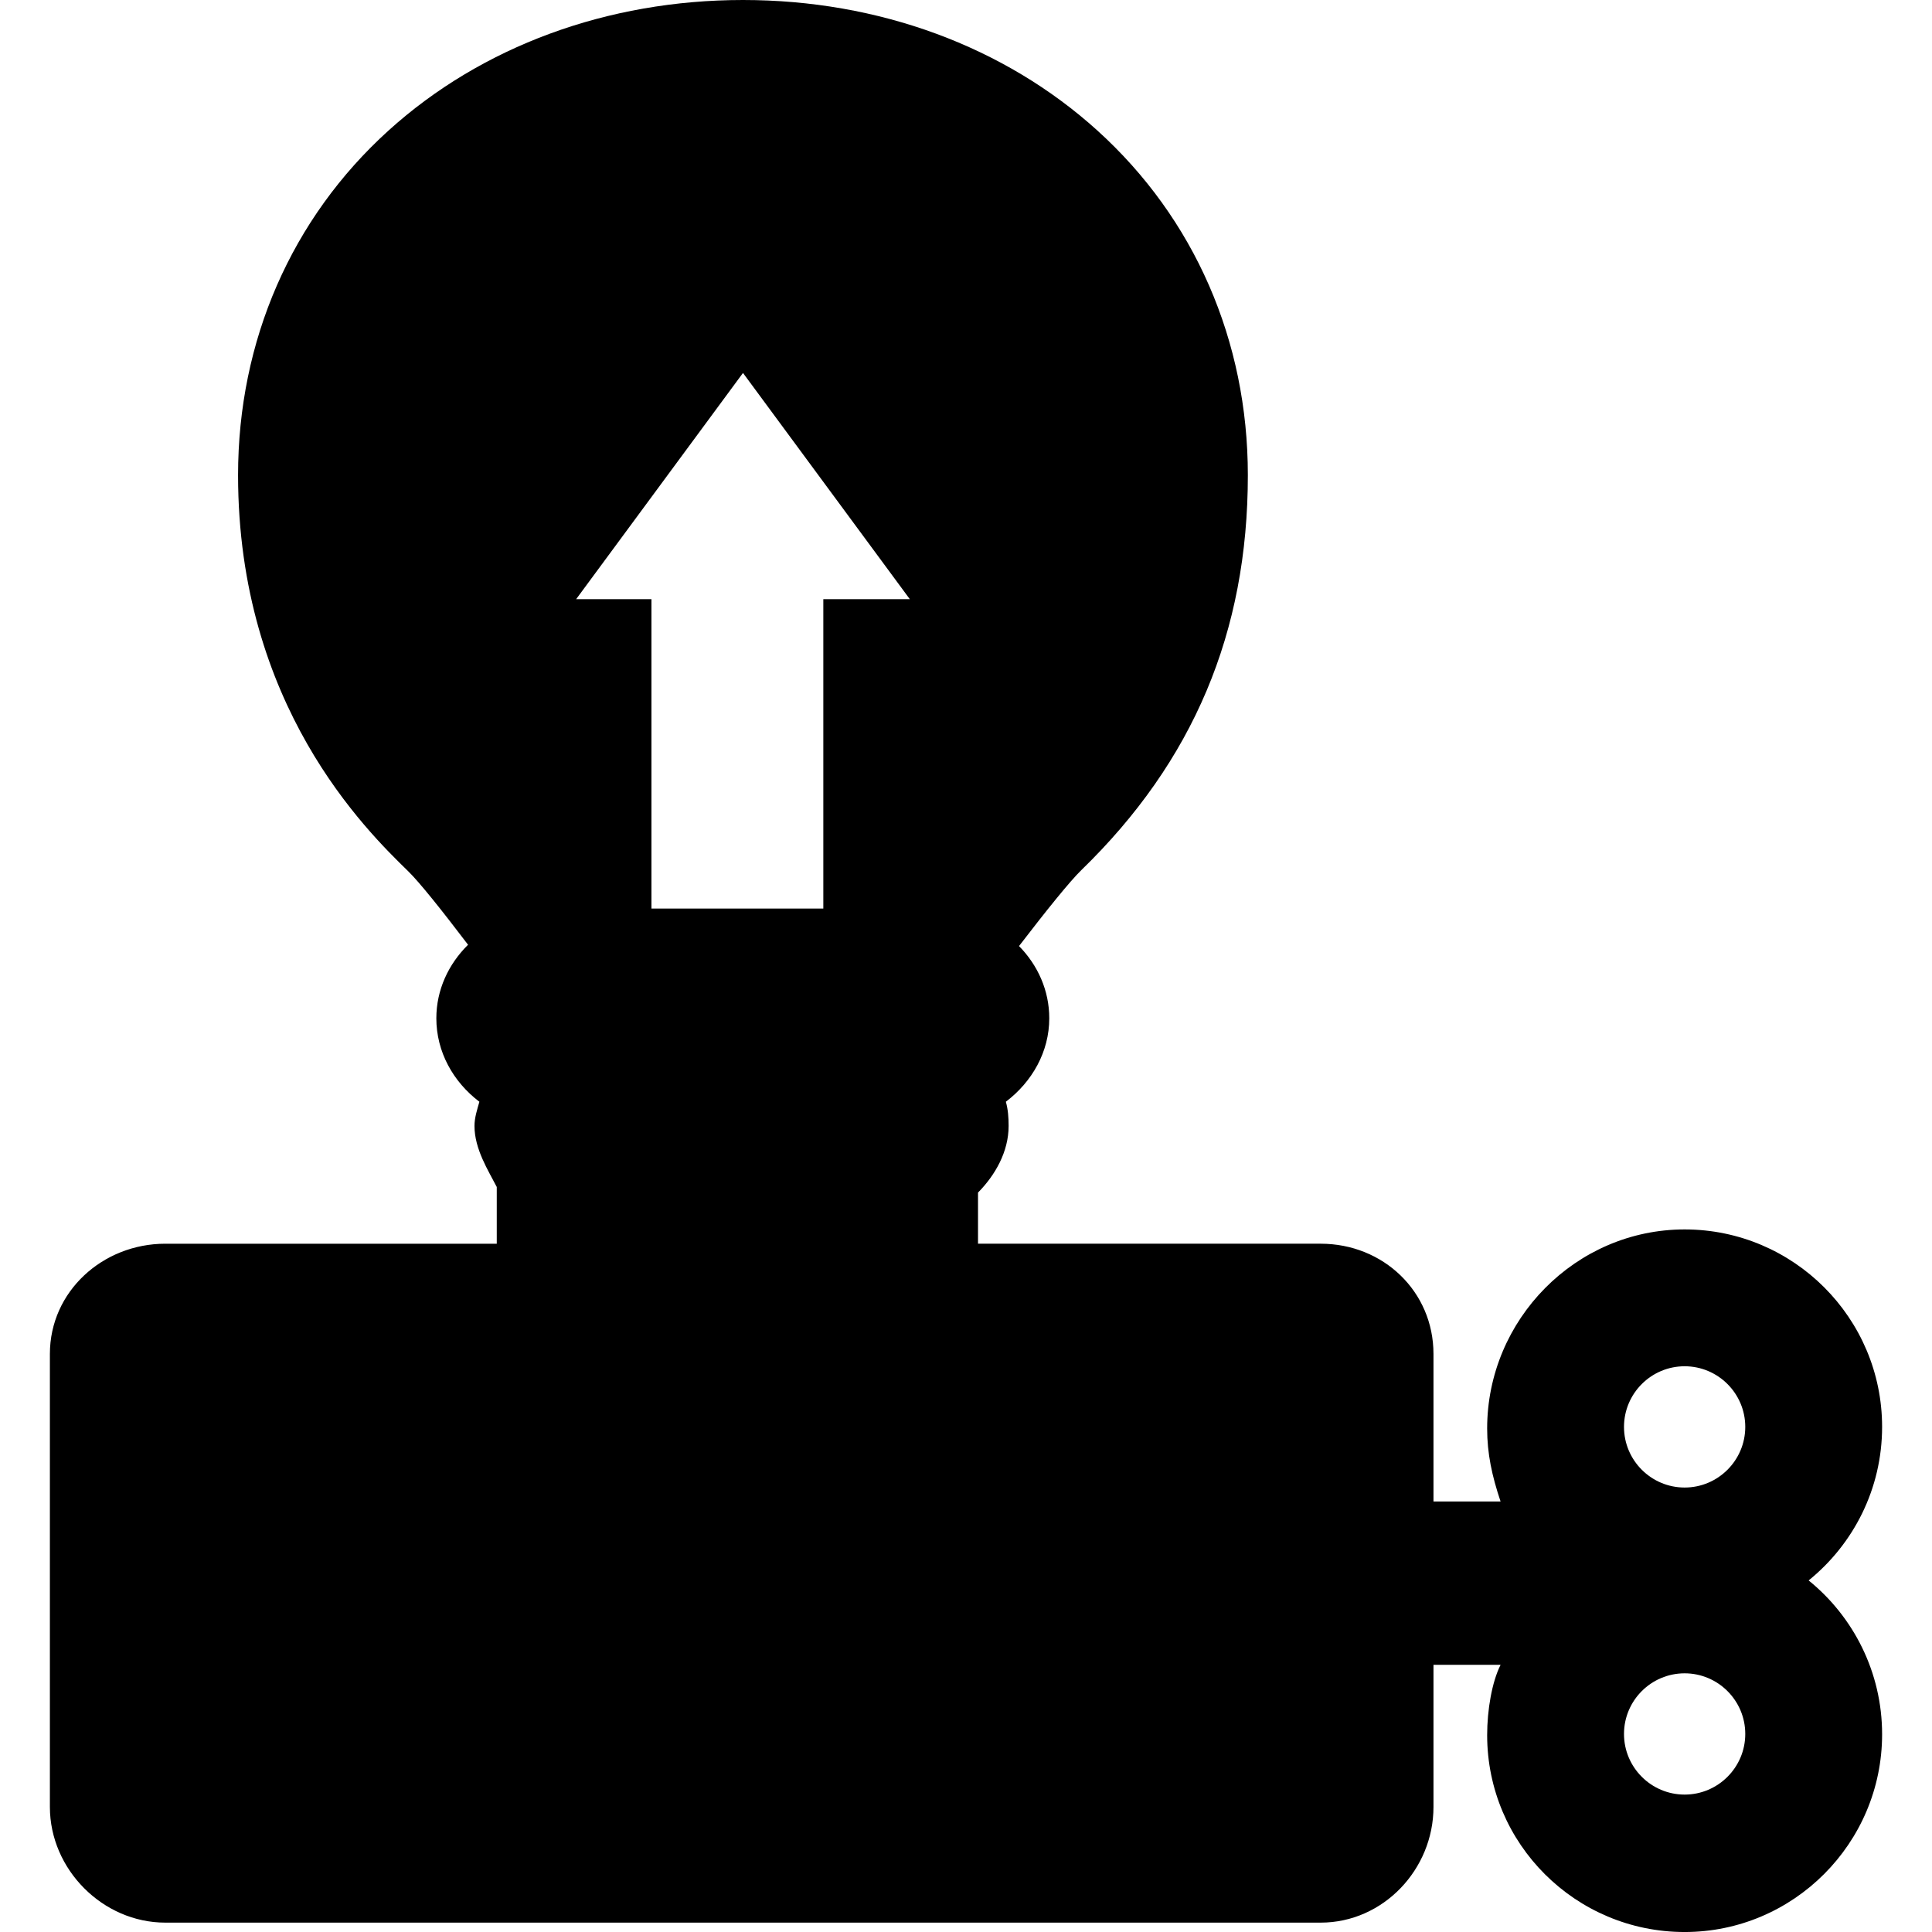 <?xml version="1.0" encoding="iso-8859-1"?>
<!-- Uploaded to: SVG Repo, www.svgrepo.com, Generator: SVG Repo Mixer Tools -->
<svg fill="#000000" height="800px" width="800px" version="1.1" id="Capa_1" xmlns="http://www.w3.org/2000/svg" xmlns:xlink="http://www.w3.org/1999/xlink" 
	 viewBox="0 0 224.815 224.815" xml:space="preserve">
<path d="M210.46,183.905c5.21-4.216,8.549-10.657,8.549-17.865c0-12.671-10.309-22.979-22.979-22.979
	c-12.67,0-22.979,10.494-22.979,23.165c0,2.931,0.557,5.497,1.562,8.497h-7.808v-17.174c0-7.271-5.852-12.826-13.122-12.826h-39.878
	v-5.949c2-2.026,3.562-4.752,3.562-7.756c0-0.973-0.066-1.913-0.321-2.815c3.058-2.32,5.051-5.811,5.051-9.712
	c0-3.228-1.326-6.167-3.519-8.404c3.253-4.238,5.939-7.562,7.244-8.83c13.04-12.658,19.383-27.693,19.383-45.966
	c0-15.638-6.215-29.878-17.505-40.099C116.878,5.396,102.231,0,86.456,0C70.679,0,56.031,5.396,45.208,15.192
	C33.919,25.413,27.702,39.653,27.702,55.291c0,26.798,14.903,41.321,19.801,46.094c1.293,1.26,3.855,4.464,6.962,8.55
	c-2.283,2.253-3.691,5.254-3.691,8.556c0,3.901,1.951,7.393,5.009,9.713c-0.254,0.902-0.57,1.841-0.57,2.815
	c0,2.69,1.592,5.16,2.592,7.102v6.603H19.23c-7.271,0-13.425,5.556-13.425,12.826v52.712c0,7.271,6.154,13.462,13.425,13.462
	h134.453c7.271,0,13.122-6.191,13.122-13.462v-16.538h7.808c-1.005,2-1.562,5.249-1.562,8.18c0,12.67,10.309,22.913,22.979,22.913
	c12.671,0,22.979-10.342,22.979-23.011C219.01,194.595,215.67,188.121,210.46,183.905z M86.457,43.397l19.414,26.325H95.805v36h-20
	v-36h-8.763L86.457,43.397z M196.03,158.984c3.891,0,7.056,3.165,7.056,7.056c0,3.89-3.165,7.055-7.056,7.055
	c-3.89,0-7.055-3.165-7.055-7.055C188.975,162.149,192.14,158.984,196.03,158.984z M196.03,208.825c-3.89,0-7.055-3.165-7.055-7.055
	c0-3.891,3.165-7.056,7.055-7.056c3.891,0,7.056,3.165,7.056,7.056C203.086,205.66,199.921,208.825,196.03,208.825z"/>
</svg>